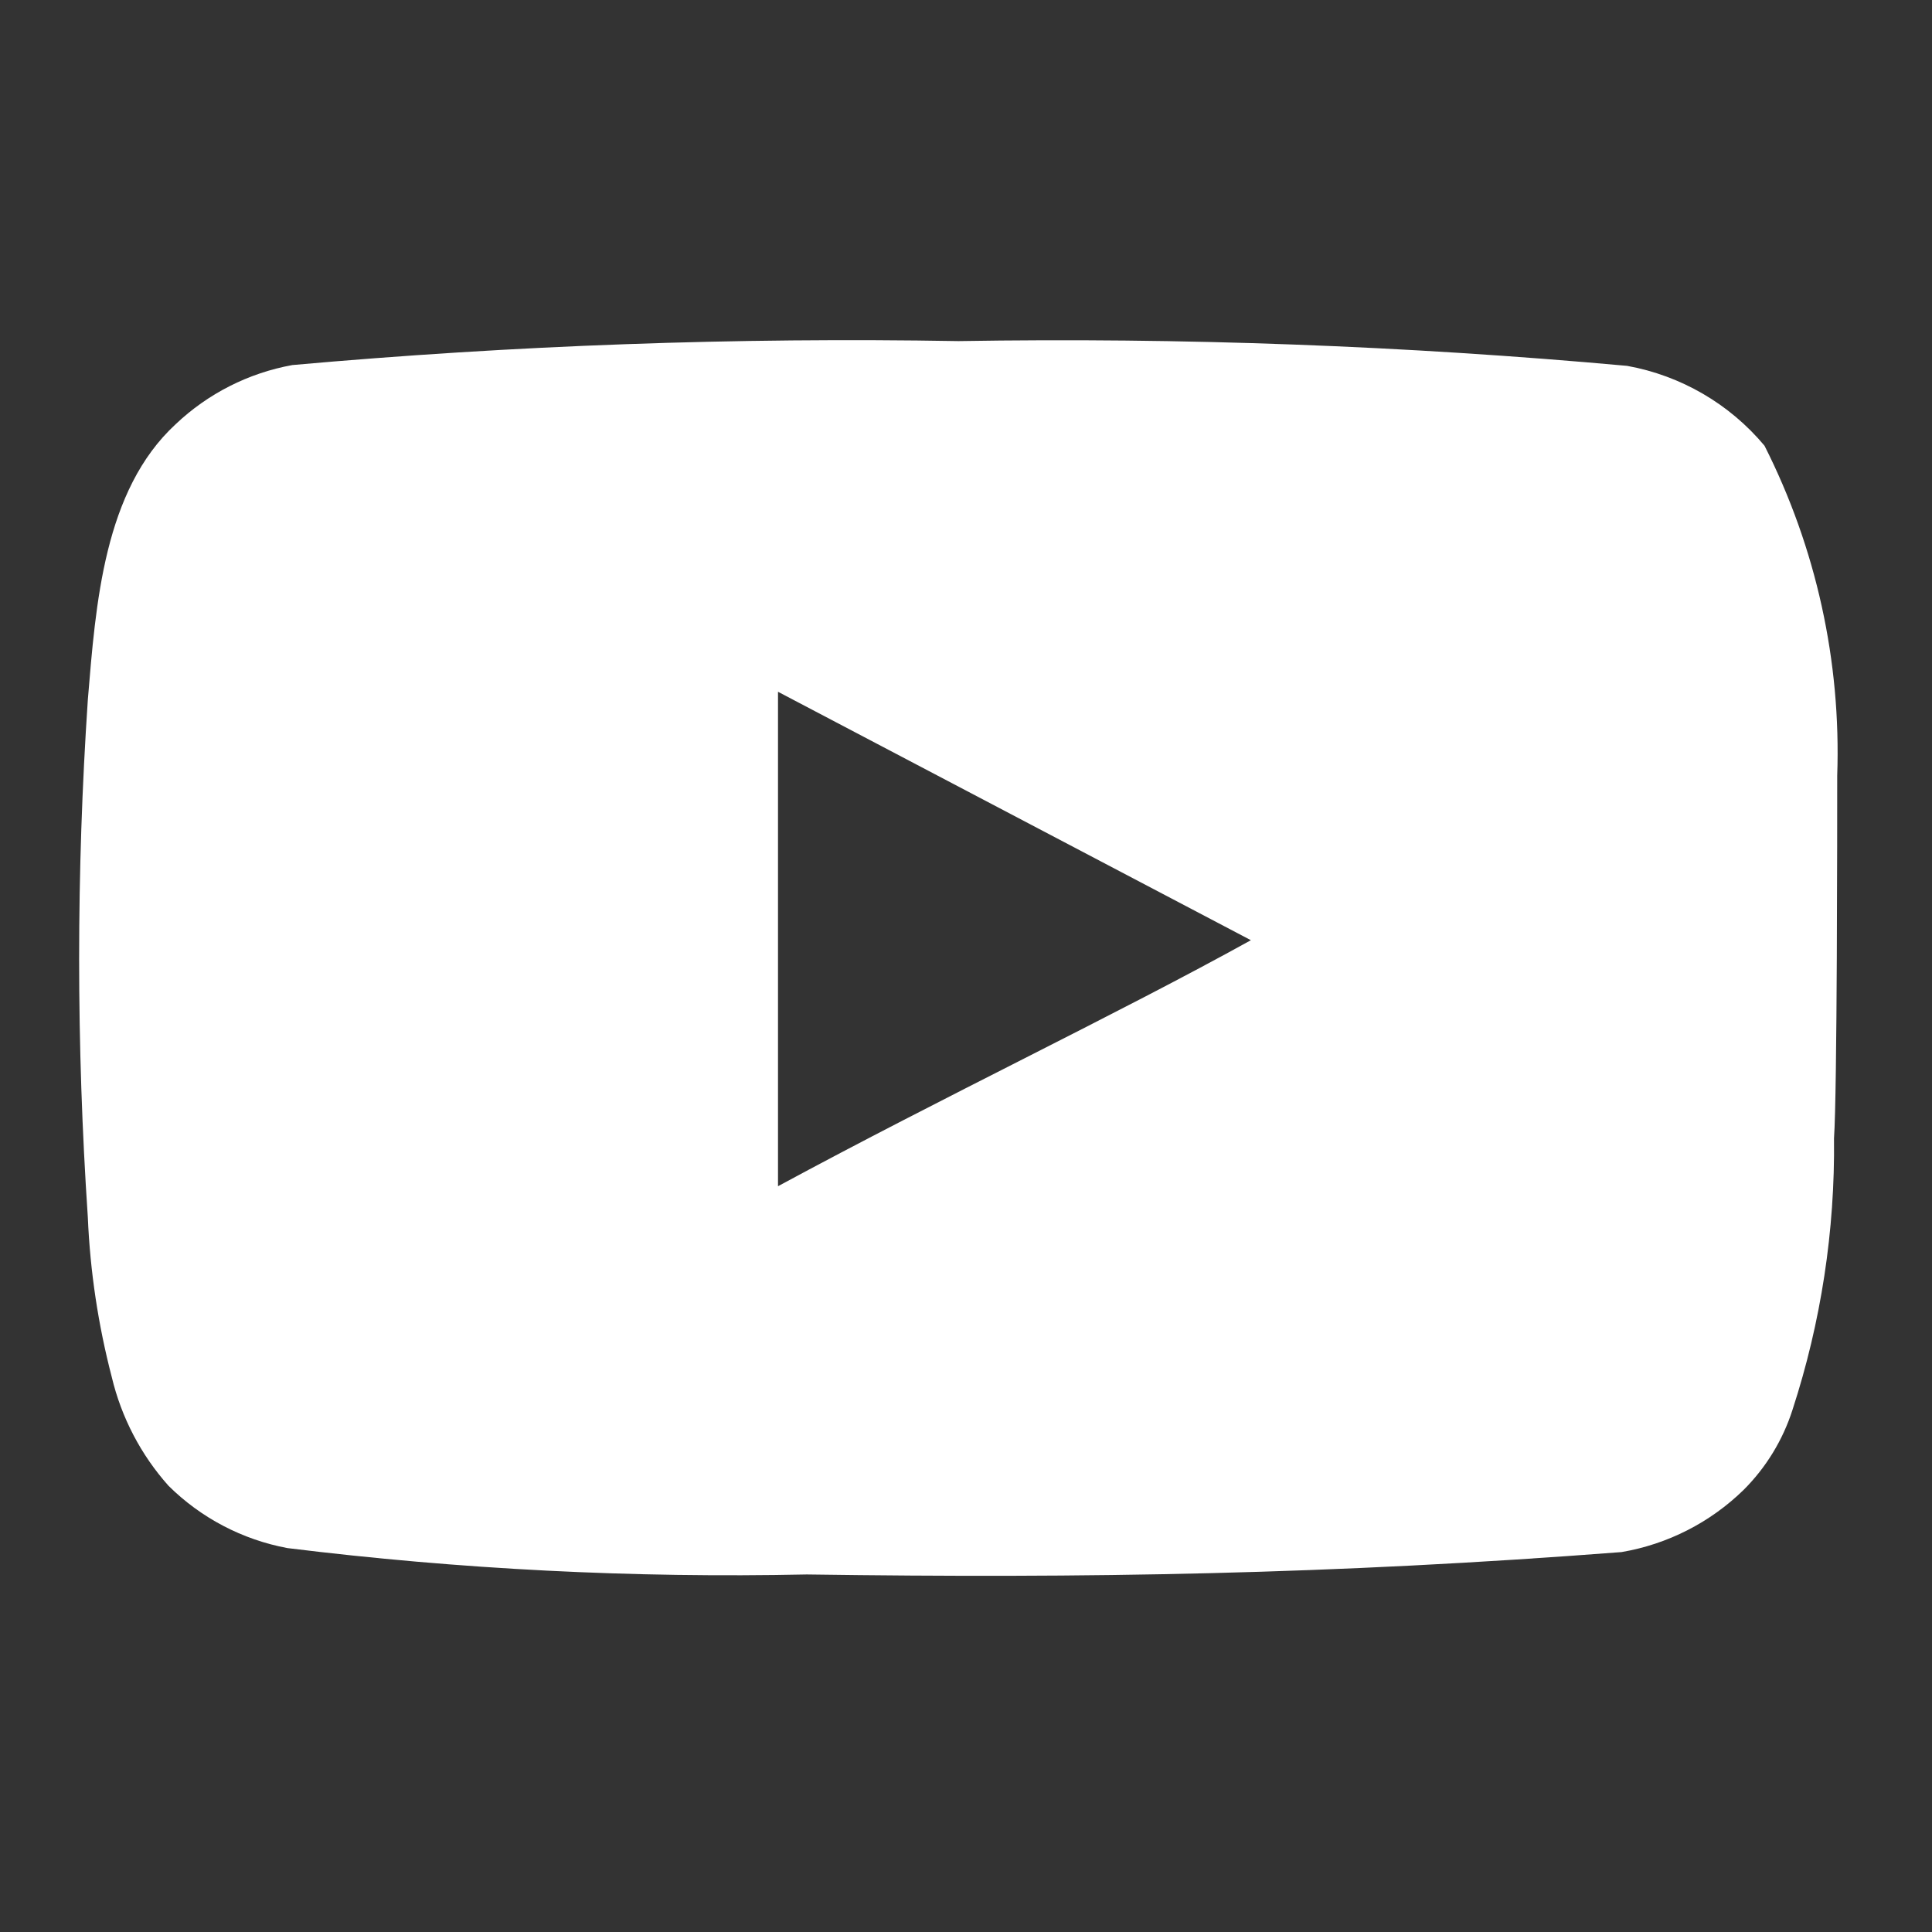 <?xml version="1.0" encoding="UTF-8"?> <svg xmlns="http://www.w3.org/2000/svg" width="65" height="65" viewBox="0 0 65 65" fill="none"><rect x="0" y="0" width="65" height="65" fill="#333333" stroke="none"/><path d="M61.811 26.096C61.944 22.249 61.102 18.431 59.365 14.996C58.187 13.587 56.551 12.636 54.743 12.309C47.265 11.63 39.756 11.352 32.248 11.476C24.768 11.346 17.286 11.616 9.835 12.282C8.361 12.55 6.998 13.241 5.911 14.271C3.492 16.501 3.223 20.317 2.955 23.542C2.565 29.341 2.565 35.159 2.955 40.957C3.032 42.773 3.303 44.574 3.761 46.332C4.085 47.69 4.74 48.946 5.669 49.987C6.763 51.072 8.159 51.802 9.673 52.084C15.467 52.799 21.305 53.095 27.142 52.971C36.548 53.105 44.799 52.971 54.554 52.218C56.106 51.954 57.541 51.222 58.666 50.122C59.419 49.369 59.981 48.448 60.306 47.434C61.267 44.485 61.739 41.398 61.703 38.297C61.811 36.792 61.811 27.708 61.811 26.096ZM26.175 39.909V23.274L42.085 31.632C37.623 34.104 31.738 36.899 26.175 39.909Z" fill="white"></path></svg> 